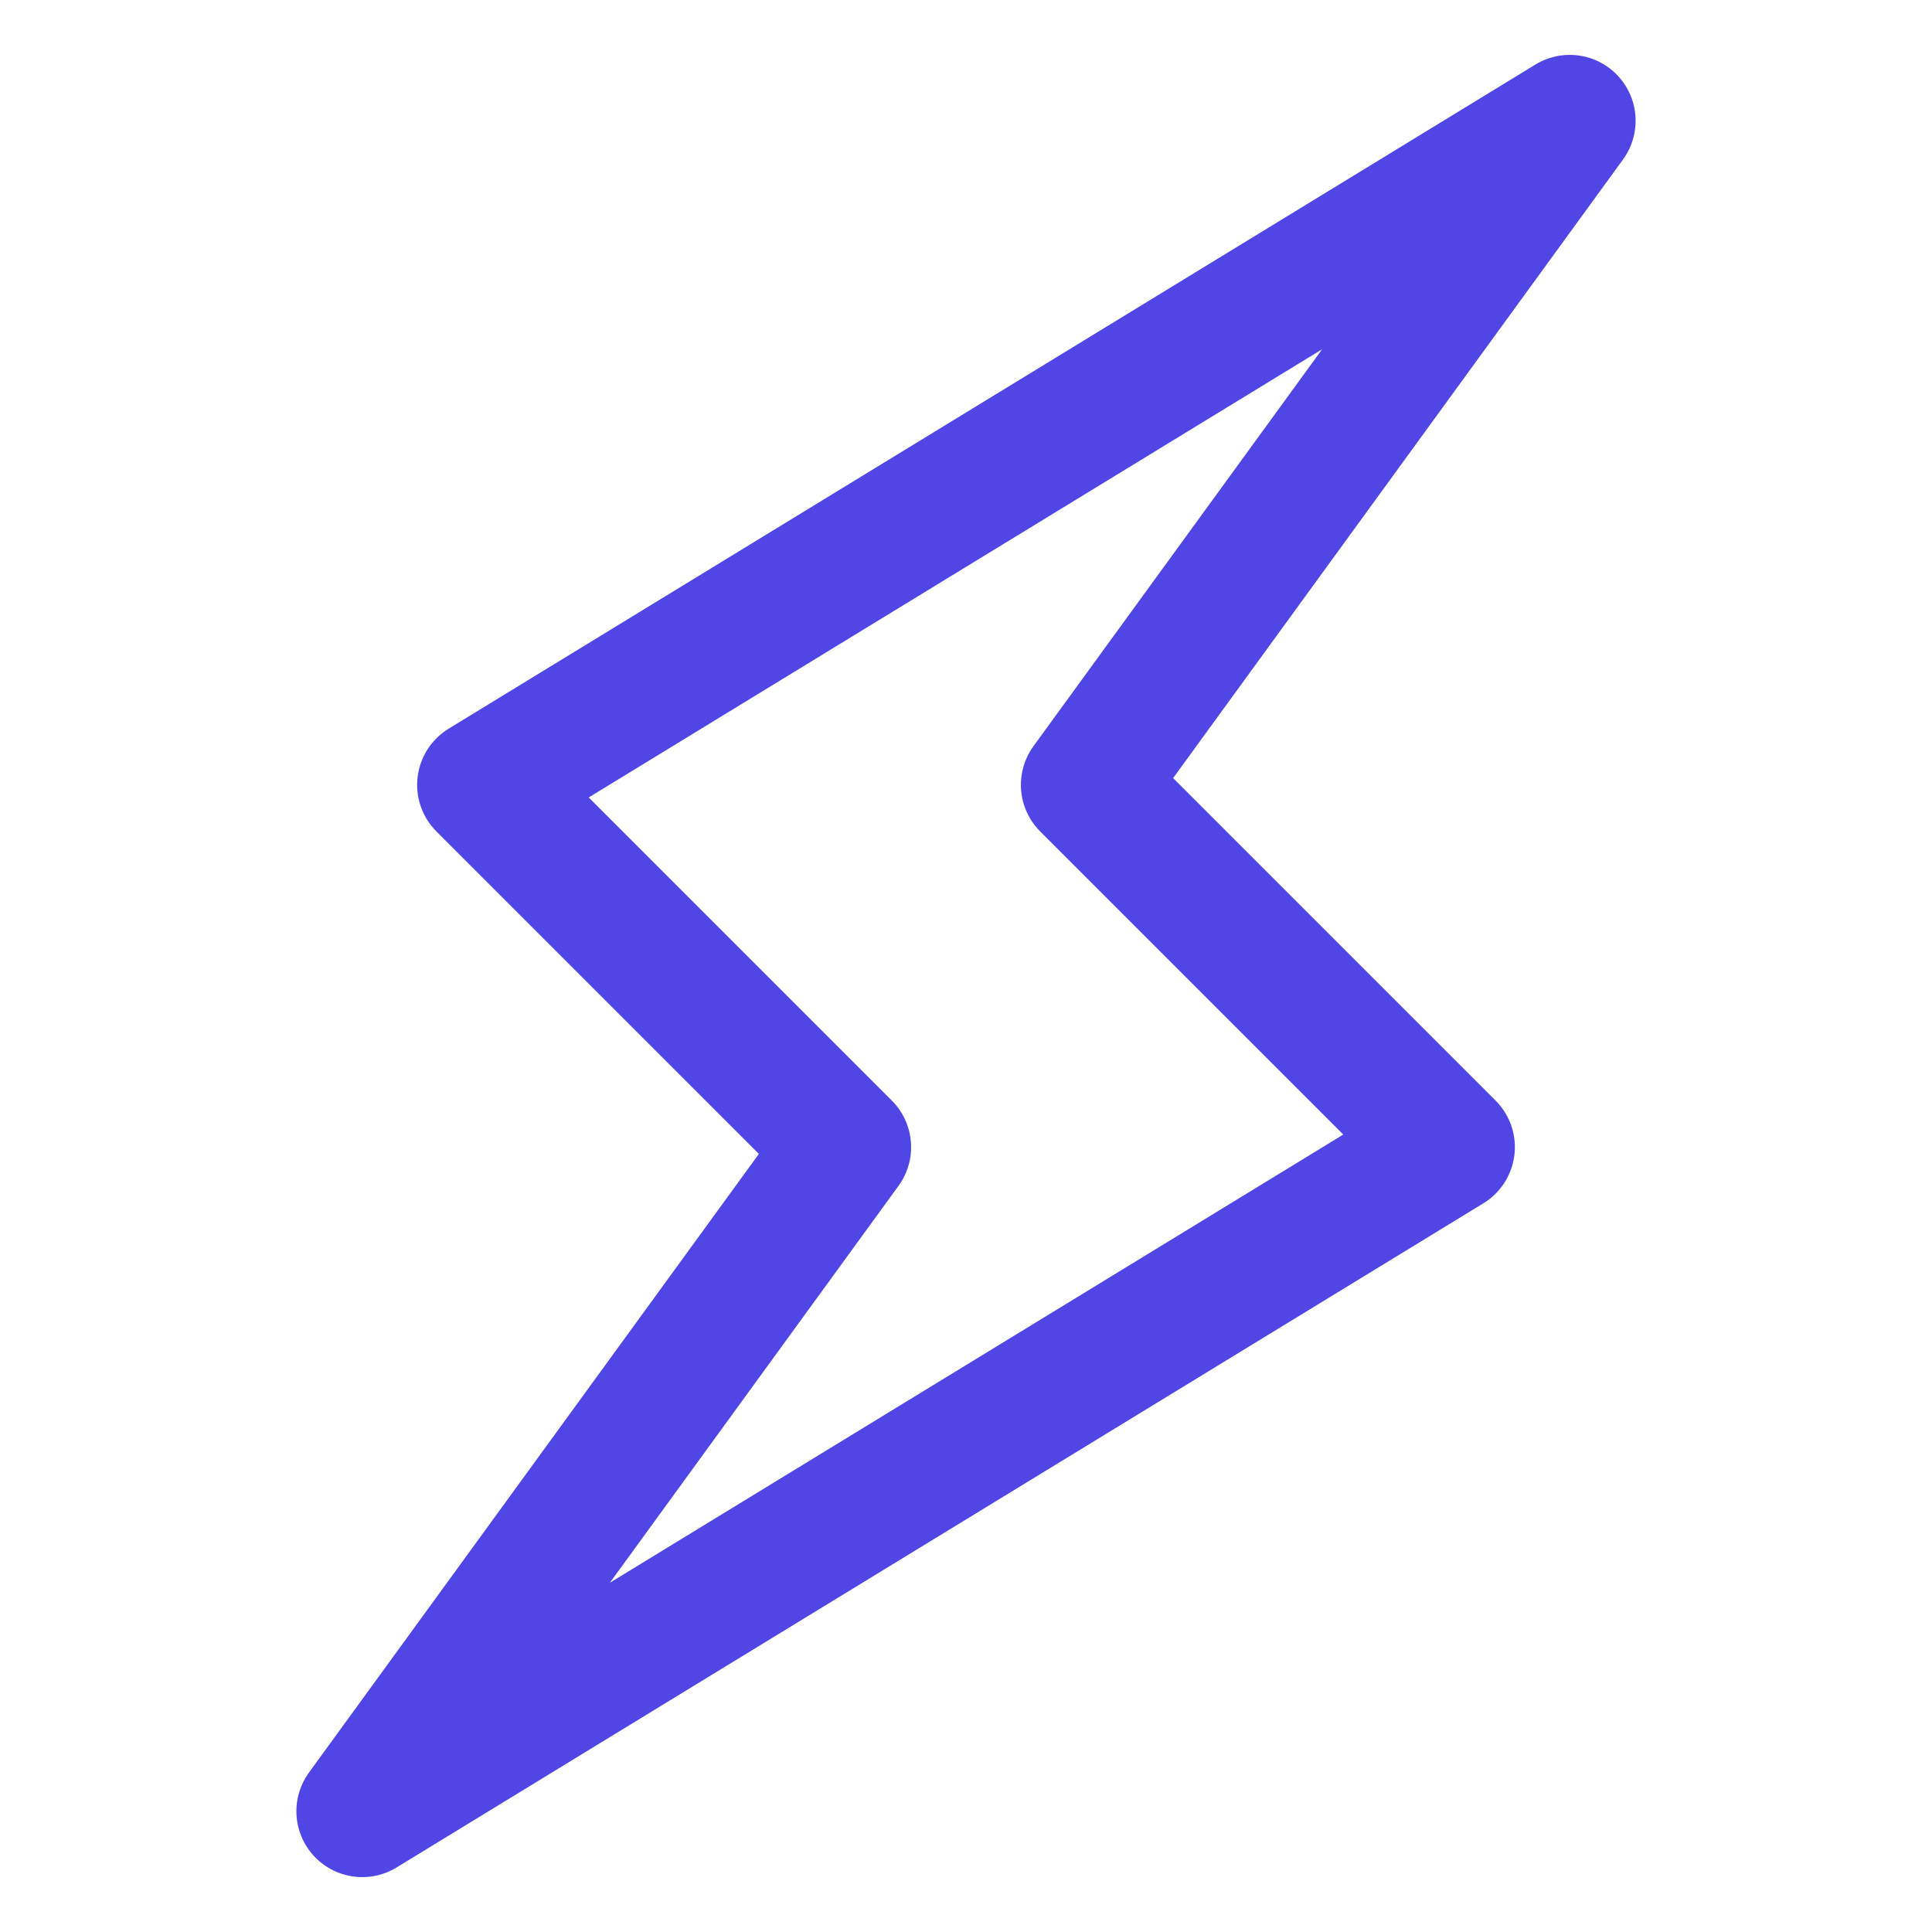 <svg width="44" height="44" viewBox="0 0 44 44" fill="none" xmlns="http://www.w3.org/2000/svg">
<path d="M24.75 17.875L35.75 2.75L11 17.875L19.25 26.125L8.25 41.25L33 26.125L24.75 17.875Z" stroke="#4f46e5" stroke-width="3" stroke-linecap="round" stroke-linejoin="round"/>
</svg>
